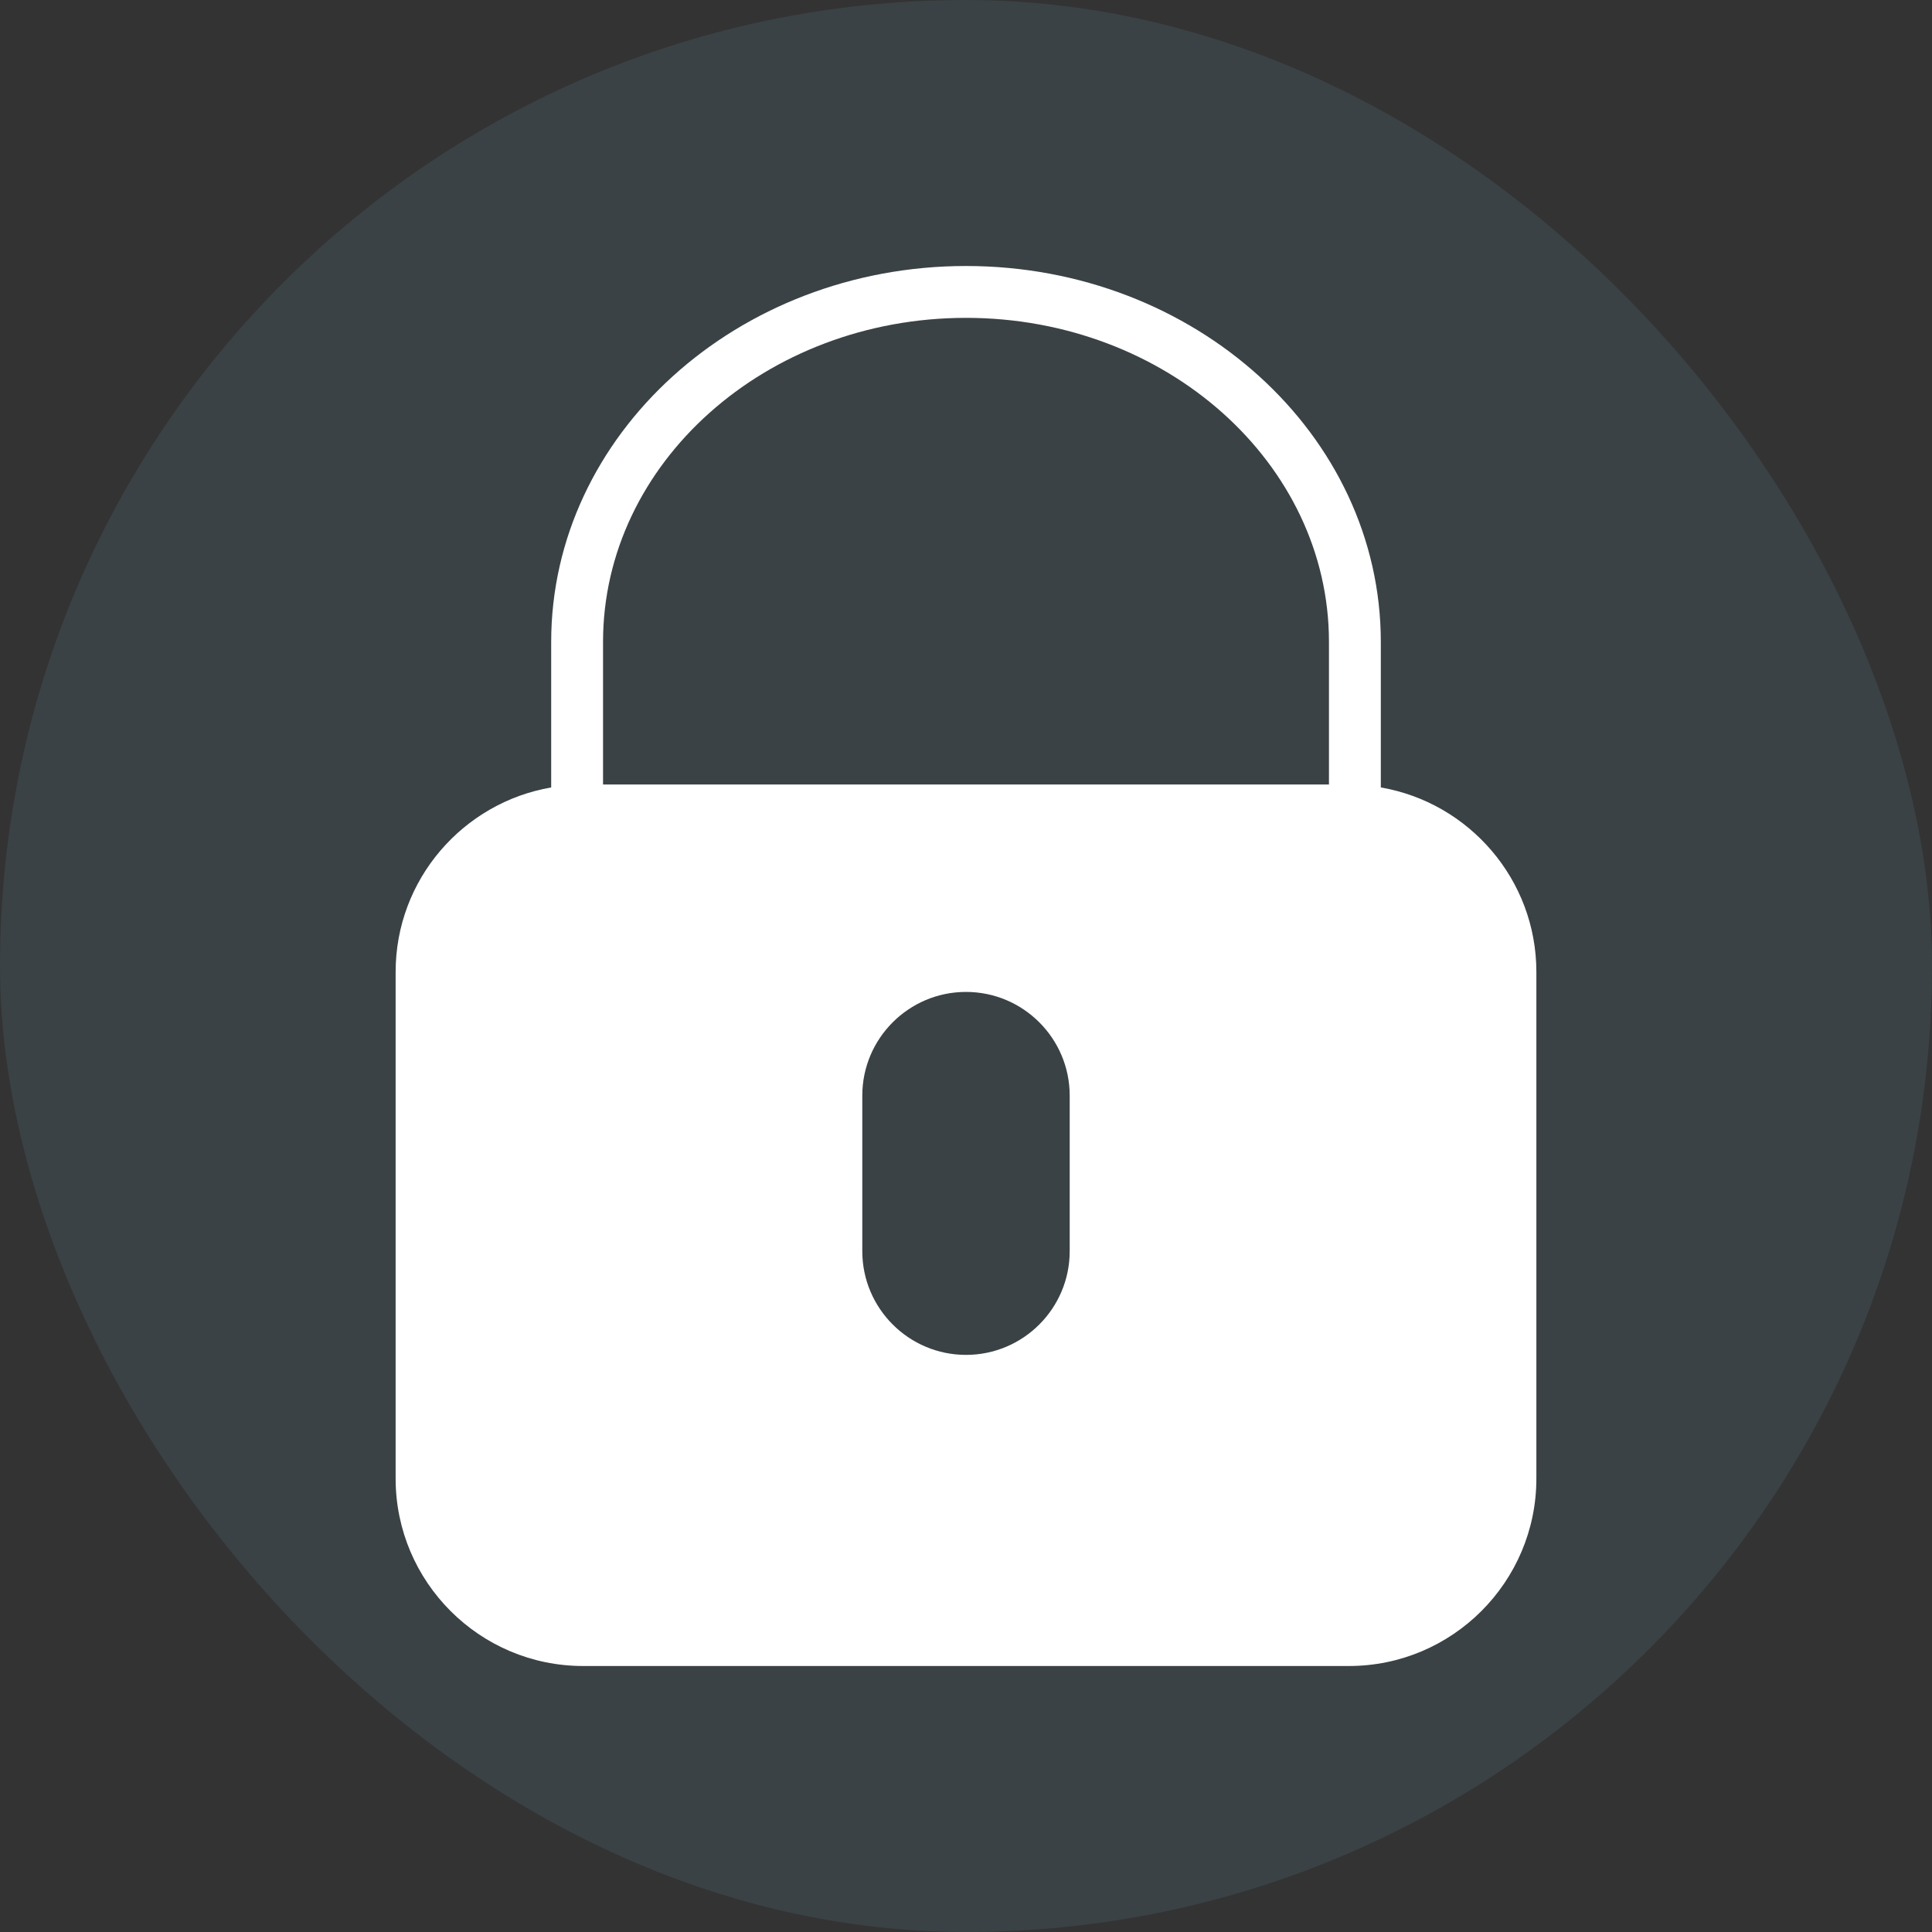 <svg fill="#ffffff" height="256px" width="256px" version="1.1" id="Capa_1"
	xmlns="http://www.w3.org/2000/svg"
	xmlns:xlink="http://www.w3.org/1999/xlink" viewBox="-10.26 -10.26 74.52 74.52" xml:space="preserve">
	<rect x="-10.26" y="-10.26" width="74.52" height="74.52" fill="#333333" stroke="none"/>
	<g id="SVGRepo_bgCarrier" stroke-width="0">
		<rect x="-10.26" y="-10.26" width="74.52" height="74.52" rx="37.26" fill="#7ed0ec" fill-opacity='0.1' strokewidth="0"></rect>
	</g>
	<g id="SVGRepo_tracerCarrier" stroke-linecap="round" stroke-linejoin="round"></g>
	<g id="SVGRepo_iconCarrier">
		<path d="M43,20.113V14.5C43,6.505,35.822,0,27,0S11,6.505,11,14.5v5.613c-3.401,0.586-6,3.55-6,7.117v19.542 C5,50.757,8.243,54,12.229,54h29.542C45.757,54,49,50.757,49,46.771V27.229C49,23.663,46.401,20.699,43,20.113z M13,14.5 C13,7.607,19.28,2,27,2s14,5.607,14,12.5V20H13V14.5z M31,38c0,2.206-1.794,4-4,4s-4-1.794-4-4v-6c0-2.206,1.794-4,4-4s4,1.794,4,4 V38z"></path>
	</g>
</svg>